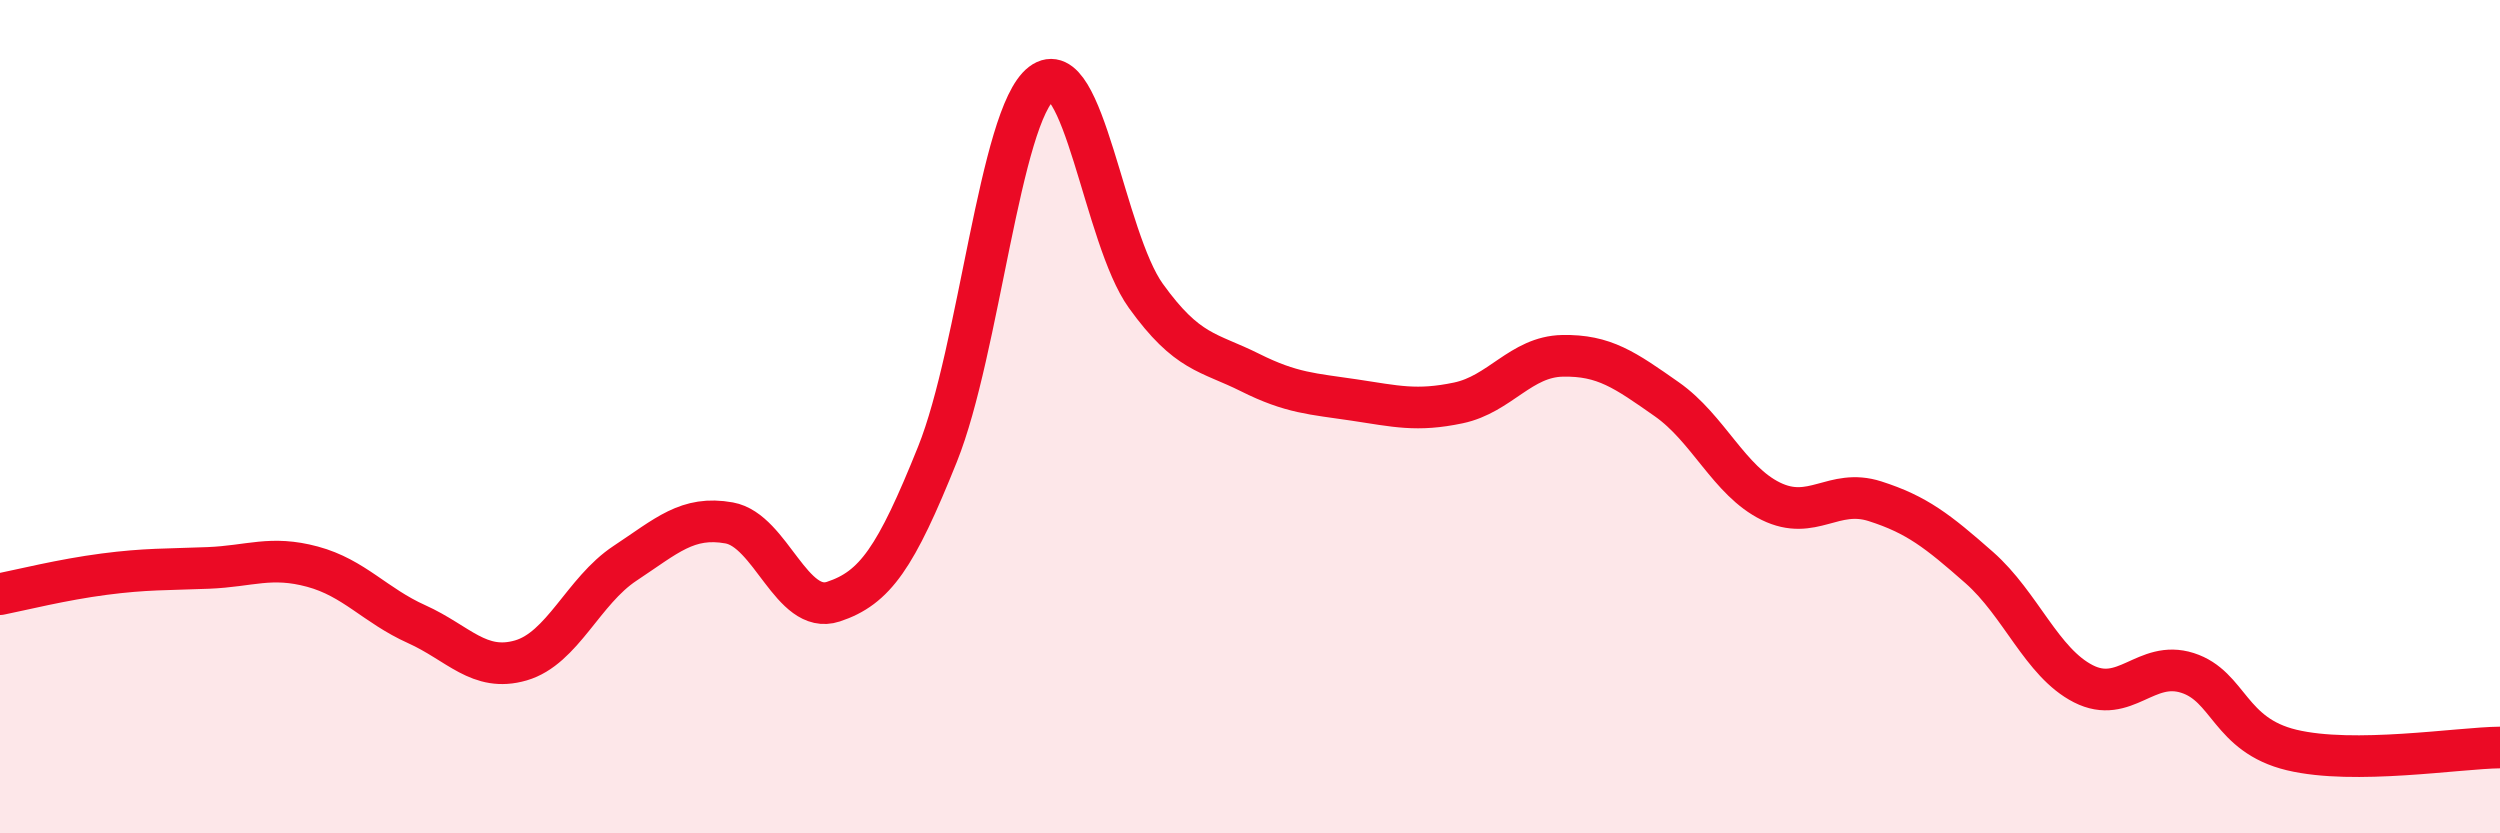 
    <svg width="60" height="20" viewBox="0 0 60 20" xmlns="http://www.w3.org/2000/svg">
      <path
        d="M 0,14.26 C 0.5,14.16 1.5,13.91 2.5,13.78 C 3.5,13.65 4,13.67 5,13.63 C 6,13.59 6.5,13.33 7.5,13.6 C 8.5,13.87 9,14.53 10,14.98 C 11,15.43 11.5,16.14 12.5,15.85 C 13.5,15.56 14,14.18 15,13.52 C 16,12.86 16.5,12.37 17.5,12.55 C 18.5,12.73 19,14.77 20,14.44 C 21,14.11 21.5,13.39 22.5,10.9 C 23.5,8.41 24,2.76 25,2 C 26,1.24 26.5,5.71 27.5,7.1 C 28.5,8.49 29,8.44 30,8.94 C 31,9.44 31.5,9.45 32.5,9.6 C 33.5,9.75 34,9.88 35,9.67 C 36,9.46 36.5,8.56 37.5,8.54 C 38.5,8.52 39,8.88 40,9.58 C 41,10.28 41.5,11.54 42.5,12.03 C 43.5,12.52 44,11.71 45,12.03 C 46,12.35 46.5,12.74 47.5,13.62 C 48.5,14.5 49,15.9 50,16.41 C 51,16.92 51.5,15.83 52.5,16.15 C 53.5,16.47 53.5,17.64 55,18 C 56.5,18.36 59,17.95 60,17.94L60 20L0 20Z"
        fill="#EB0A25"
        opacity="0.1"
        stroke-linecap="round"
        stroke-linejoin="round"
      />
      <path
        d="M 0,14.26 C 0.5,14.16 1.5,13.91 2.5,13.78 C 3.5,13.65 4,13.67 5,13.63 C 6,13.59 6.5,13.33 7.5,13.6 C 8.5,13.87 9,14.53 10,14.98 C 11,15.43 11.5,16.14 12.5,15.85 C 13.5,15.56 14,14.18 15,13.52 C 16,12.86 16.5,12.37 17.5,12.55 C 18.5,12.73 19,14.77 20,14.44 C 21,14.11 21.5,13.39 22.5,10.9 C 23.5,8.41 24,2.76 25,2 C 26,1.24 26.5,5.71 27.5,7.1 C 28.5,8.49 29,8.44 30,8.94 C 31,9.44 31.5,9.45 32.5,9.6 C 33.5,9.75 34,9.88 35,9.67 C 36,9.46 36.5,8.56 37.5,8.54 C 38.5,8.52 39,8.88 40,9.58 C 41,10.28 41.5,11.54 42.5,12.03 C 43.5,12.52 44,11.71 45,12.03 C 46,12.35 46.5,12.74 47.5,13.62 C 48.5,14.5 49,15.9 50,16.41 C 51,16.92 51.5,15.83 52.5,16.15 C 53.5,16.47 53.5,17.64 55,18 C 56.5,18.36 59,17.95 60,17.94"
        stroke="#EB0A25"
        stroke-width="1"
        fill="none"
        stroke-linecap="round"
        stroke-linejoin="round"
      />
    </svg>
  